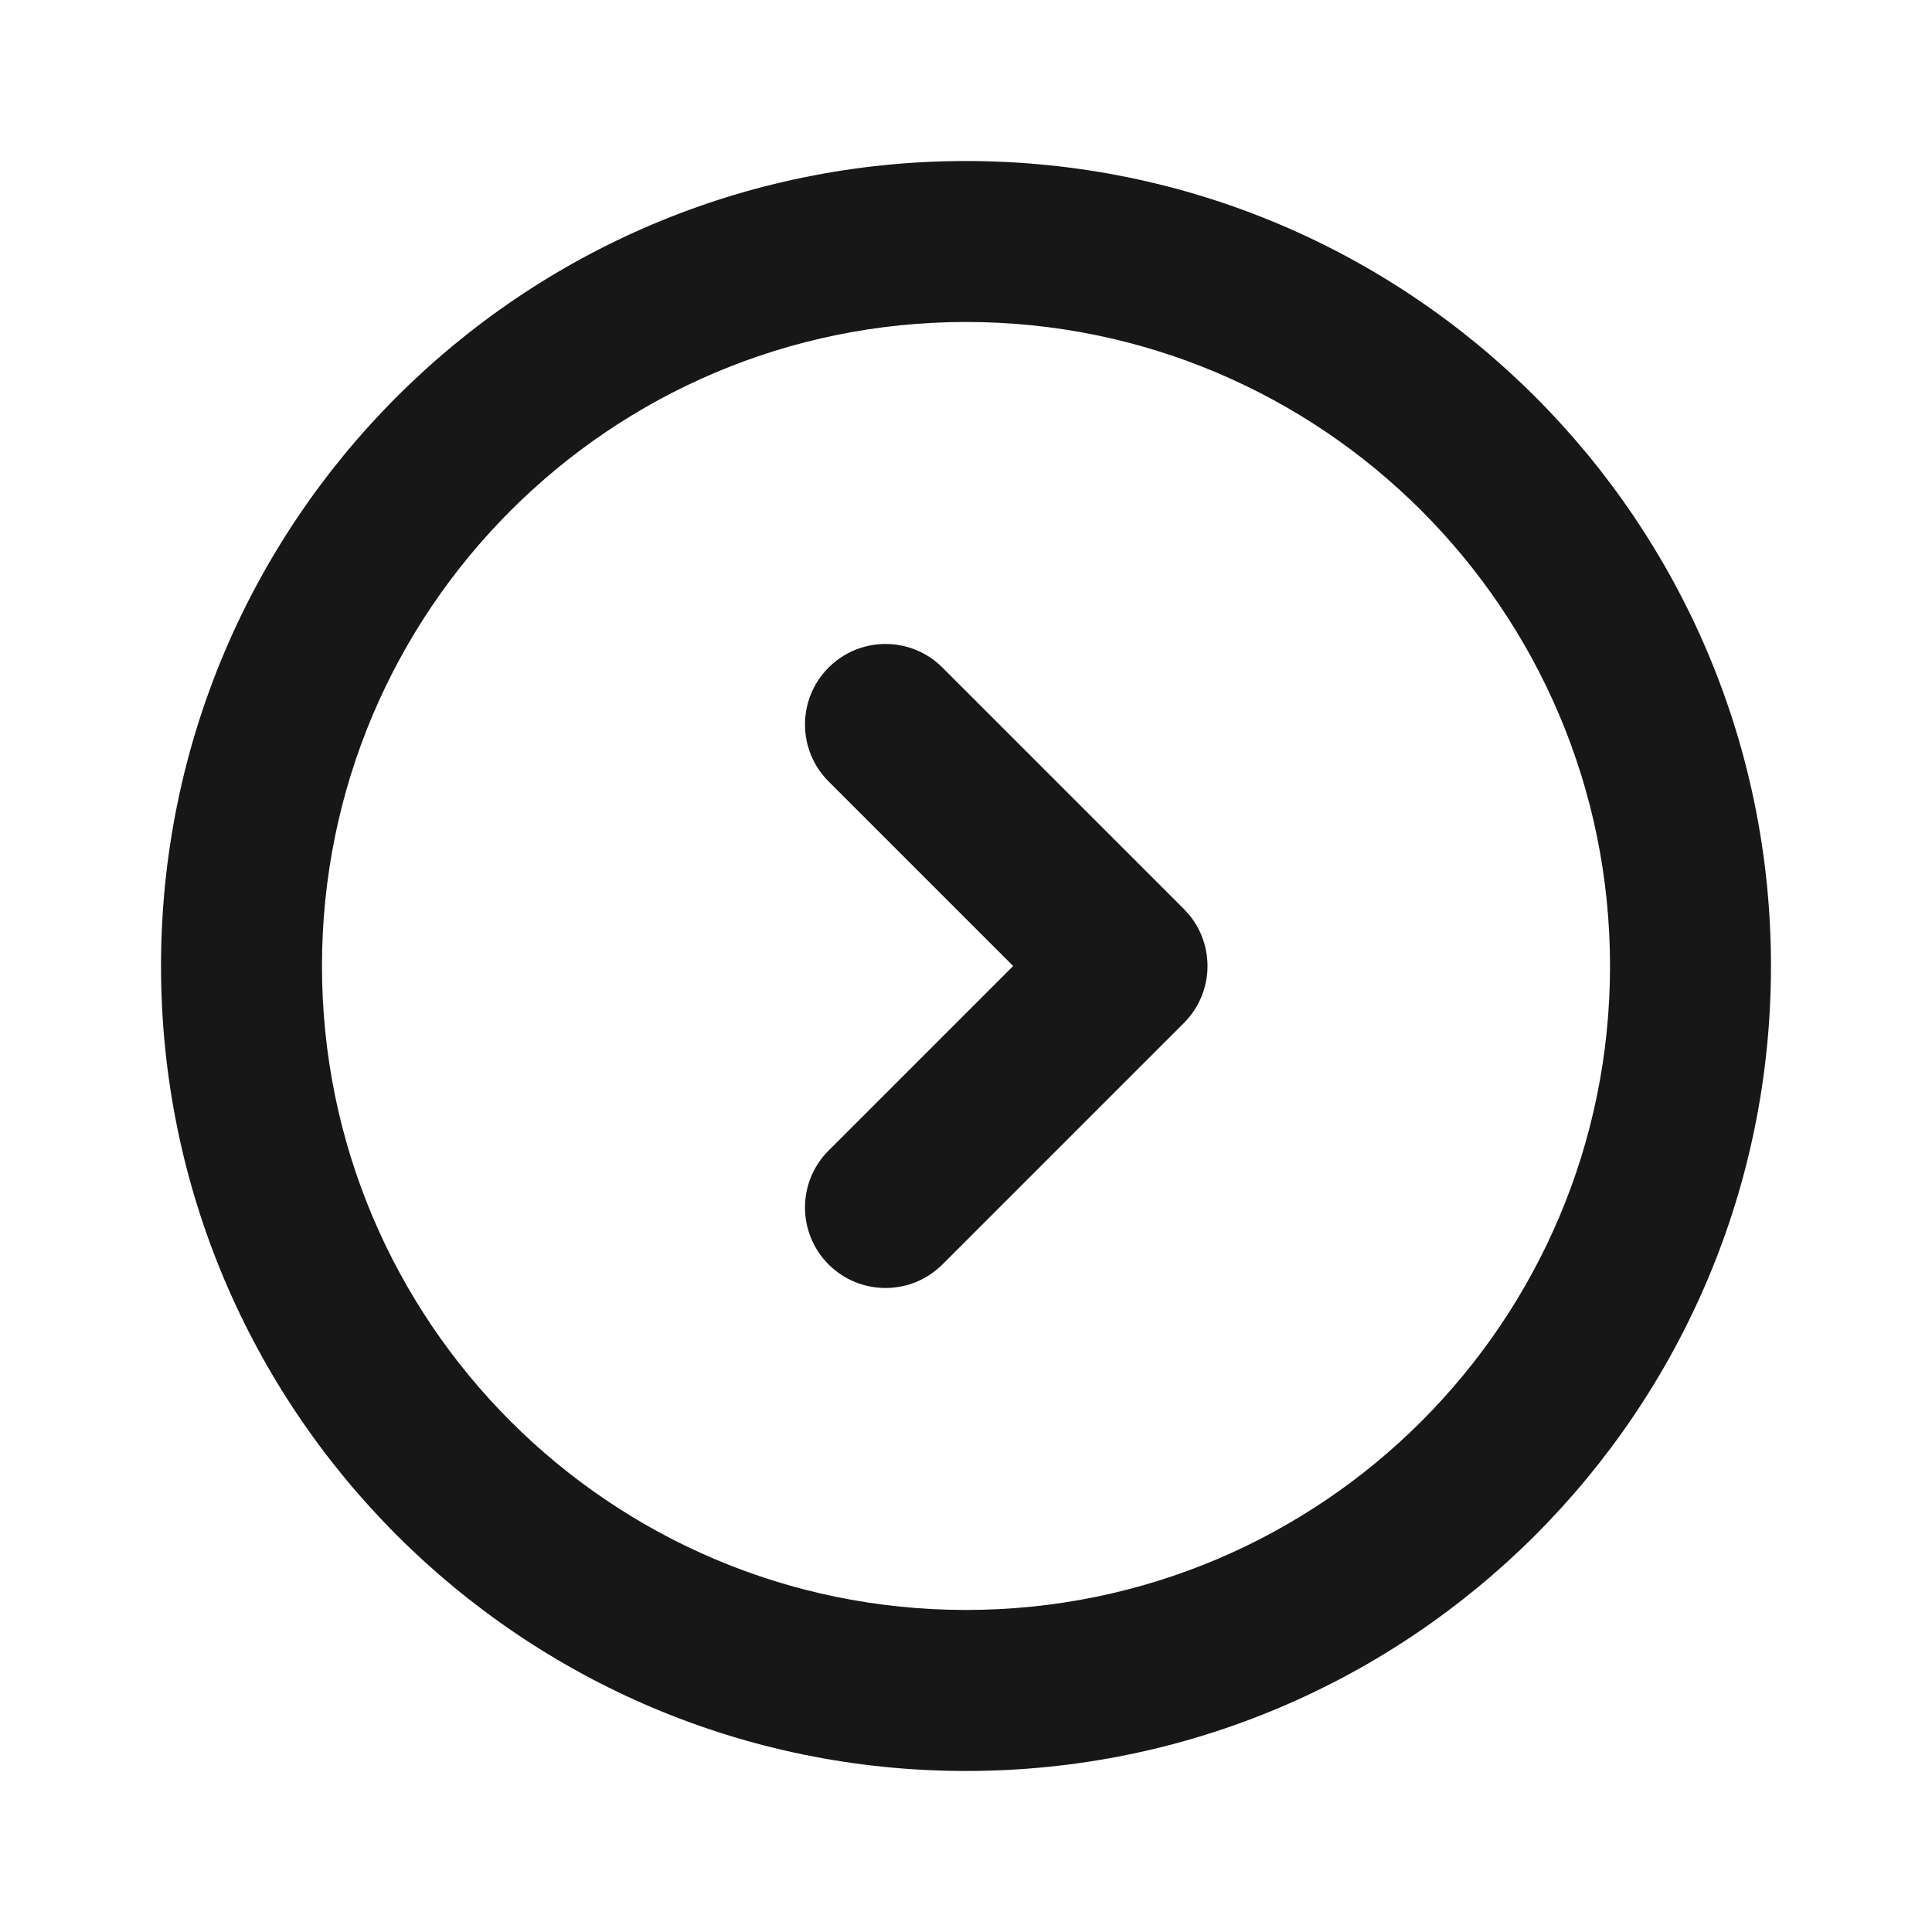 <svg width="32" height="32" viewBox="0 0 32 32" fill="none" xmlns="http://www.w3.org/2000/svg">
<g id="Icon R">
<path id="Shape" fill-rule="evenodd" clip-rule="evenodd" d="M16 5.333C10.109 5.333 5.333 10.109 5.333 16C5.333 21.891 10.109 26.666 16 26.666C21.891 26.666 26.667 21.891 26.667 16C26.667 10.109 21.891 5.333 16 5.333ZM2.667 16C2.667 8.636 8.636 2.667 16 2.667C23.364 2.667 29.333 8.636 29.333 16C29.333 23.364 23.364 29.333 16 29.333C8.636 29.333 2.667 23.364 2.667 16Z" fill="#171717"/>
<path id="Shape_2" fill-rule="evenodd" clip-rule="evenodd" d="M13.724 11.057C14.245 10.536 15.089 10.536 15.61 11.057L19.61 15.057C20.13 15.578 20.13 16.422 19.61 16.943L15.61 20.943C15.089 21.463 14.245 21.463 13.724 20.943C13.203 20.422 13.203 19.578 13.724 19.057L16.781 16L13.724 12.943C13.203 12.422 13.203 11.578 13.724 11.057Z" fill="#171717"/>
</g>
</svg>
